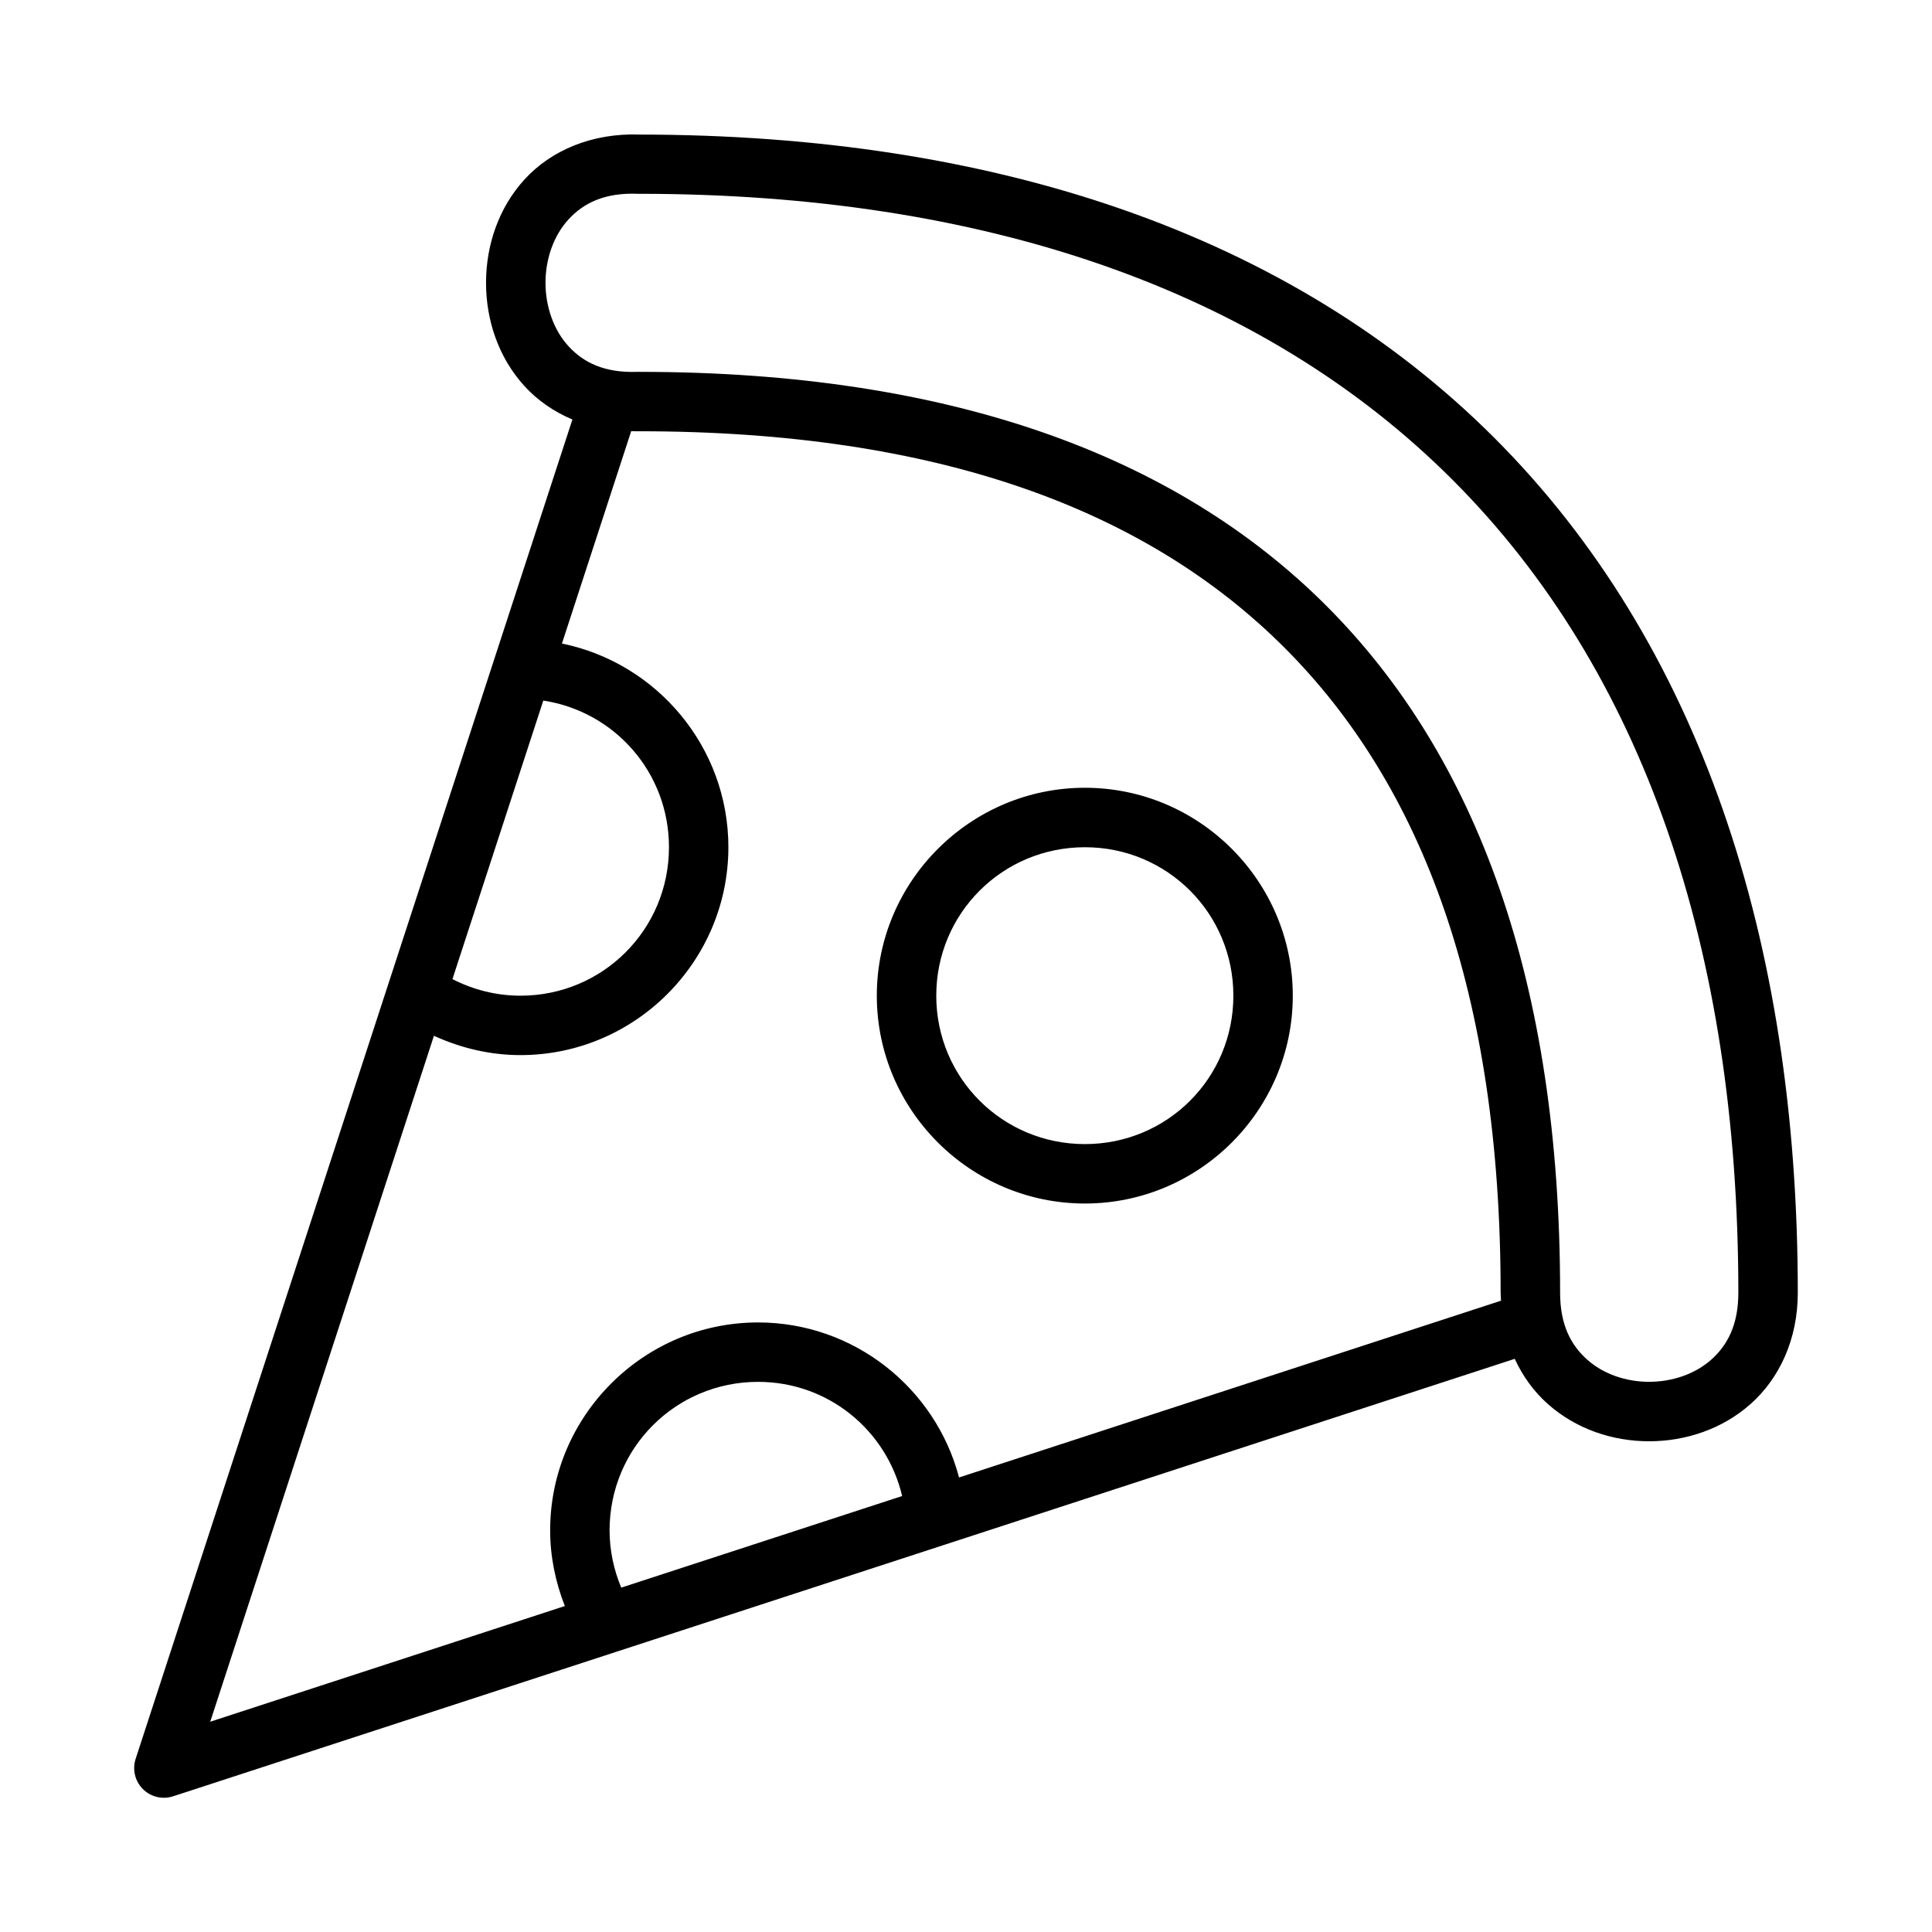 <?xml version="1.0" encoding="UTF-8"?>
<!-- Uploaded to: ICON Repo, www.svgrepo.com, Generator: ICON Repo Mixer Tools -->
<svg fill="#000000" width="800px" height="800px" version="1.1" viewBox="144 144 512 512" xmlns="http://www.w3.org/2000/svg">
 <path d="m313.61 179.66c-12.836-0.465-23.625 4.277-30.566 11.855-6.969 7.606-10.238 17.574-10.238 27.43 0 9.852 3.269 19.824 10.238 27.43 3.379 3.688 7.672 6.707 12.652 8.793l-115.74 354.92c-0.93 2.82-0.195 5.926 1.906 8.027 2.098 2.106 5.203 2.848 8.027 1.918l355.53-115.93c2.164 4.703 5.156 8.758 8.766 11.961 7.527 6.691 17.223 9.887 26.844 9.887 9.625 0 19.379-3.195 26.906-9.887 7.527-6.691 12.5-16.992 12.5-29.457 0-93.781-26.27-172.43-80.426-226.58-54.109-54.109-132.73-80.316-226.4-80.363zm-0.523 15.699h0.293c90.855 0 164.96 25.199 215.53 75.77 50.57 50.57 75.77 124.63 75.77 215.48 0 8.531-2.914 13.922-7.195 17.727-4.281 3.809-10.328 5.859-16.453 5.859s-12.105-2.051-16.391-5.859c-4.281-3.805-7.195-9.195-7.195-17.727 0-82.258-22.031-142.16-61.945-182.07-39.914-39.914-99.855-61.992-182.12-61.992v-0.004h-0.293c-8.918 0.352-14.492-2.496-18.434-6.797-3.941-4.301-6.09-10.496-6.09-16.805s2.148-12.488 6.09-16.789c3.941-4.301 9.516-7.148 18.434-6.797zm-1.812 62.898c0.695 0.008 1.383 0.059 2.09 0.031 79.473 0 134.62 20.934 171.03 57.348 36.414 36.414 57.289 91.496 57.289 170.97 0 0.715 0.078 1.391 0.105 2.09l-143.63 46.848c-6.258-23.758-27.914-41.082-53.258-41.082-30.34 0-55.105 24.766-55.105 55.105 0 6.902 1.395 13.676 3.891 20.051l-93.973 30.656 59.285-181.78c7.168 3.285 14.957 5.121 22.926 5.121 30.34 0 55.105-24.766 55.105-55.105 0-26.555-18.977-48.844-44.109-53.965zm-23.293 71.402c18.941 2.902 33.301 19.109 33.301 38.852 0 21.832-17.527 39.359-39.359 39.359-6.297 0-12.469-1.539-18.02-4.398zm143.53 23.109c-30.34 0-55.148 24.766-55.148 55.105s24.809 55.074 55.148 55.074 55.09-24.734 55.09-55.074-24.75-55.105-55.09-55.105zm0 15.758c21.832 0 39.344 17.512 39.344 39.344 0 21.832-17.512 39.328-39.344 39.328-21.832 0-39.391-17.5-39.391-39.328 0-21.832 17.559-39.344 39.391-39.344zm-86.609 141.68c18.535 0 34.039 12.758 38.176 30.258l-74.445 24.277c-2.004-4.793-3.09-9.941-3.09-15.176 0-21.832 17.527-39.359 39.359-39.359z"/>
</svg>